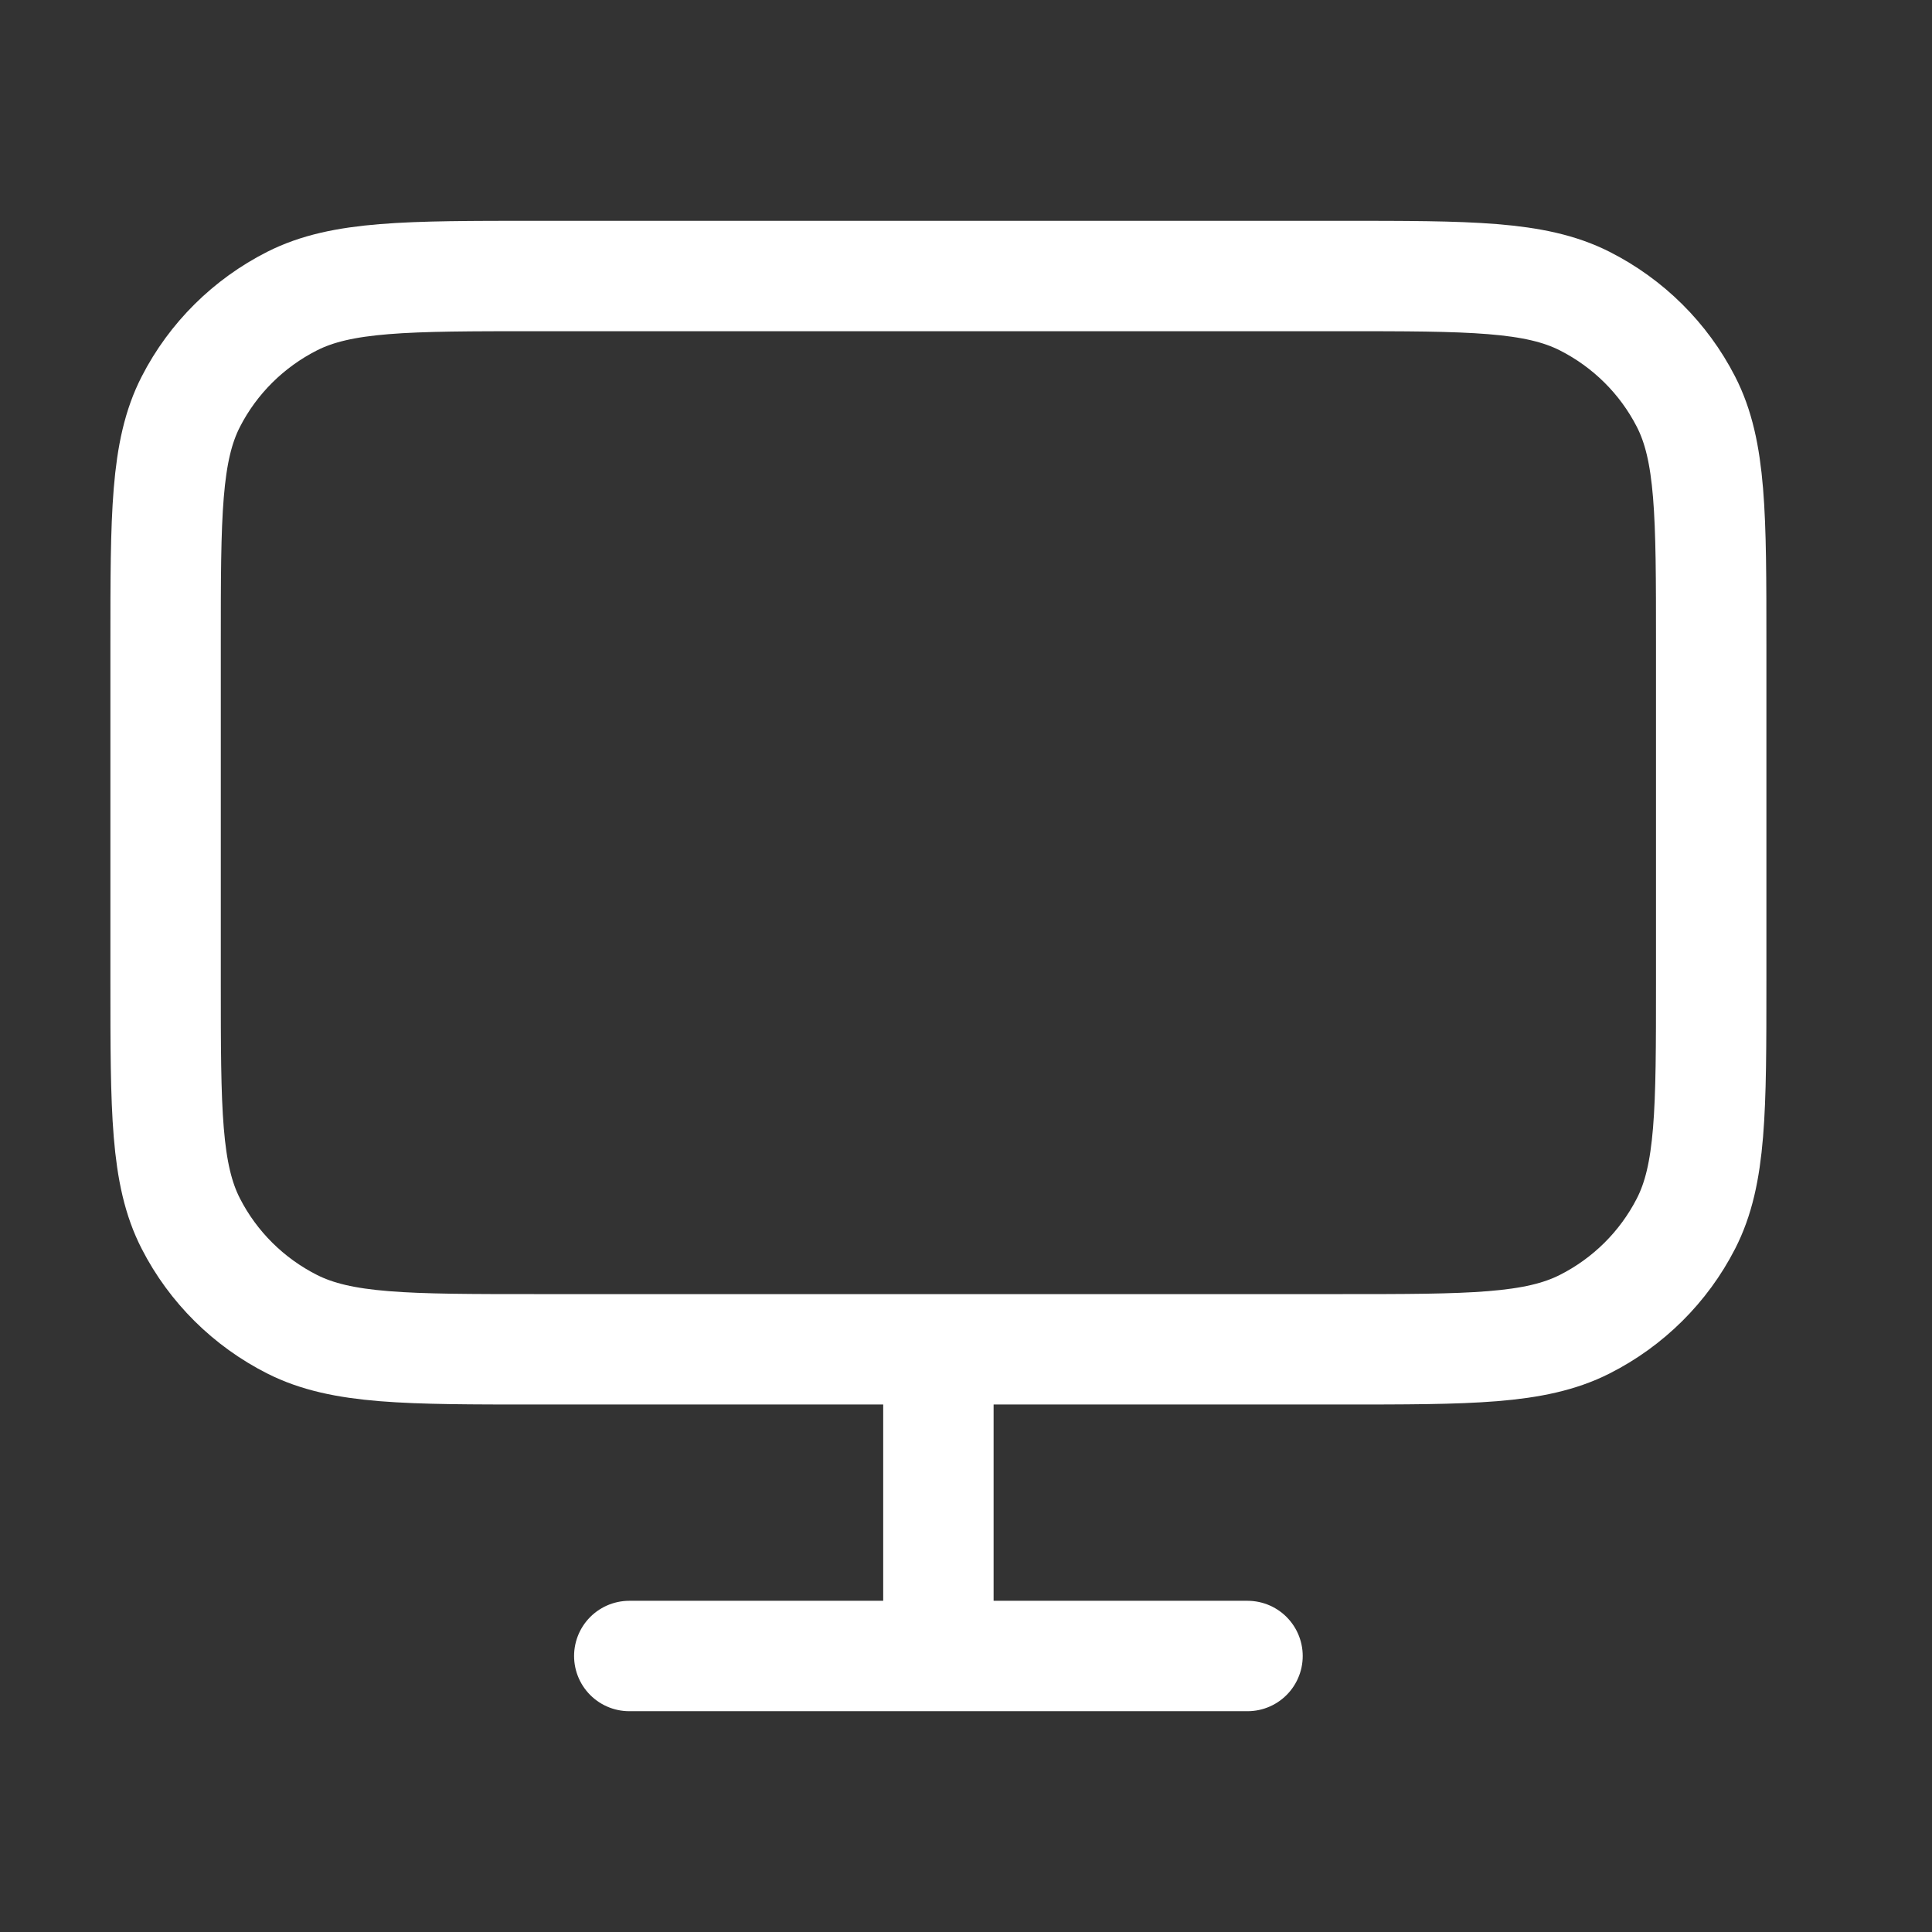 <svg xmlns="http://www.w3.org/2000/svg" fill="none" viewBox="0 0 35 35" height="35" width="35">
<rect x="0" y="0" width="35" height="35" fill="#333333" stroke="none"/>
<path stroke-linejoin="round" stroke-linecap="round" stroke-width="2" stroke="white" d="M11.4 30H22.6M17 24.444V30M9.72 24.444H24.28C26.632 24.444 27.808 24.444 28.707 23.99C29.497 23.591 30.14 22.953 30.542 22.169C31 21.278 31 20.111 31 17.778V11.667C31 9.333 31 8.166 30.542 7.275C30.14 6.491 29.497 5.854 28.707 5.454C27.808 5 26.632 5 24.28 5H9.72C7.368 5 6.192 5 5.293 5.454C4.503 5.854 3.86 6.491 3.458 7.275C3 8.166 3 9.333 3 11.667V17.778C3 20.111 3 21.278 3.458 22.169C3.86 22.953 4.503 23.591 5.293 23.99C6.192 24.444 7.368 24.444 9.72 24.444Z"></path>
</svg>
